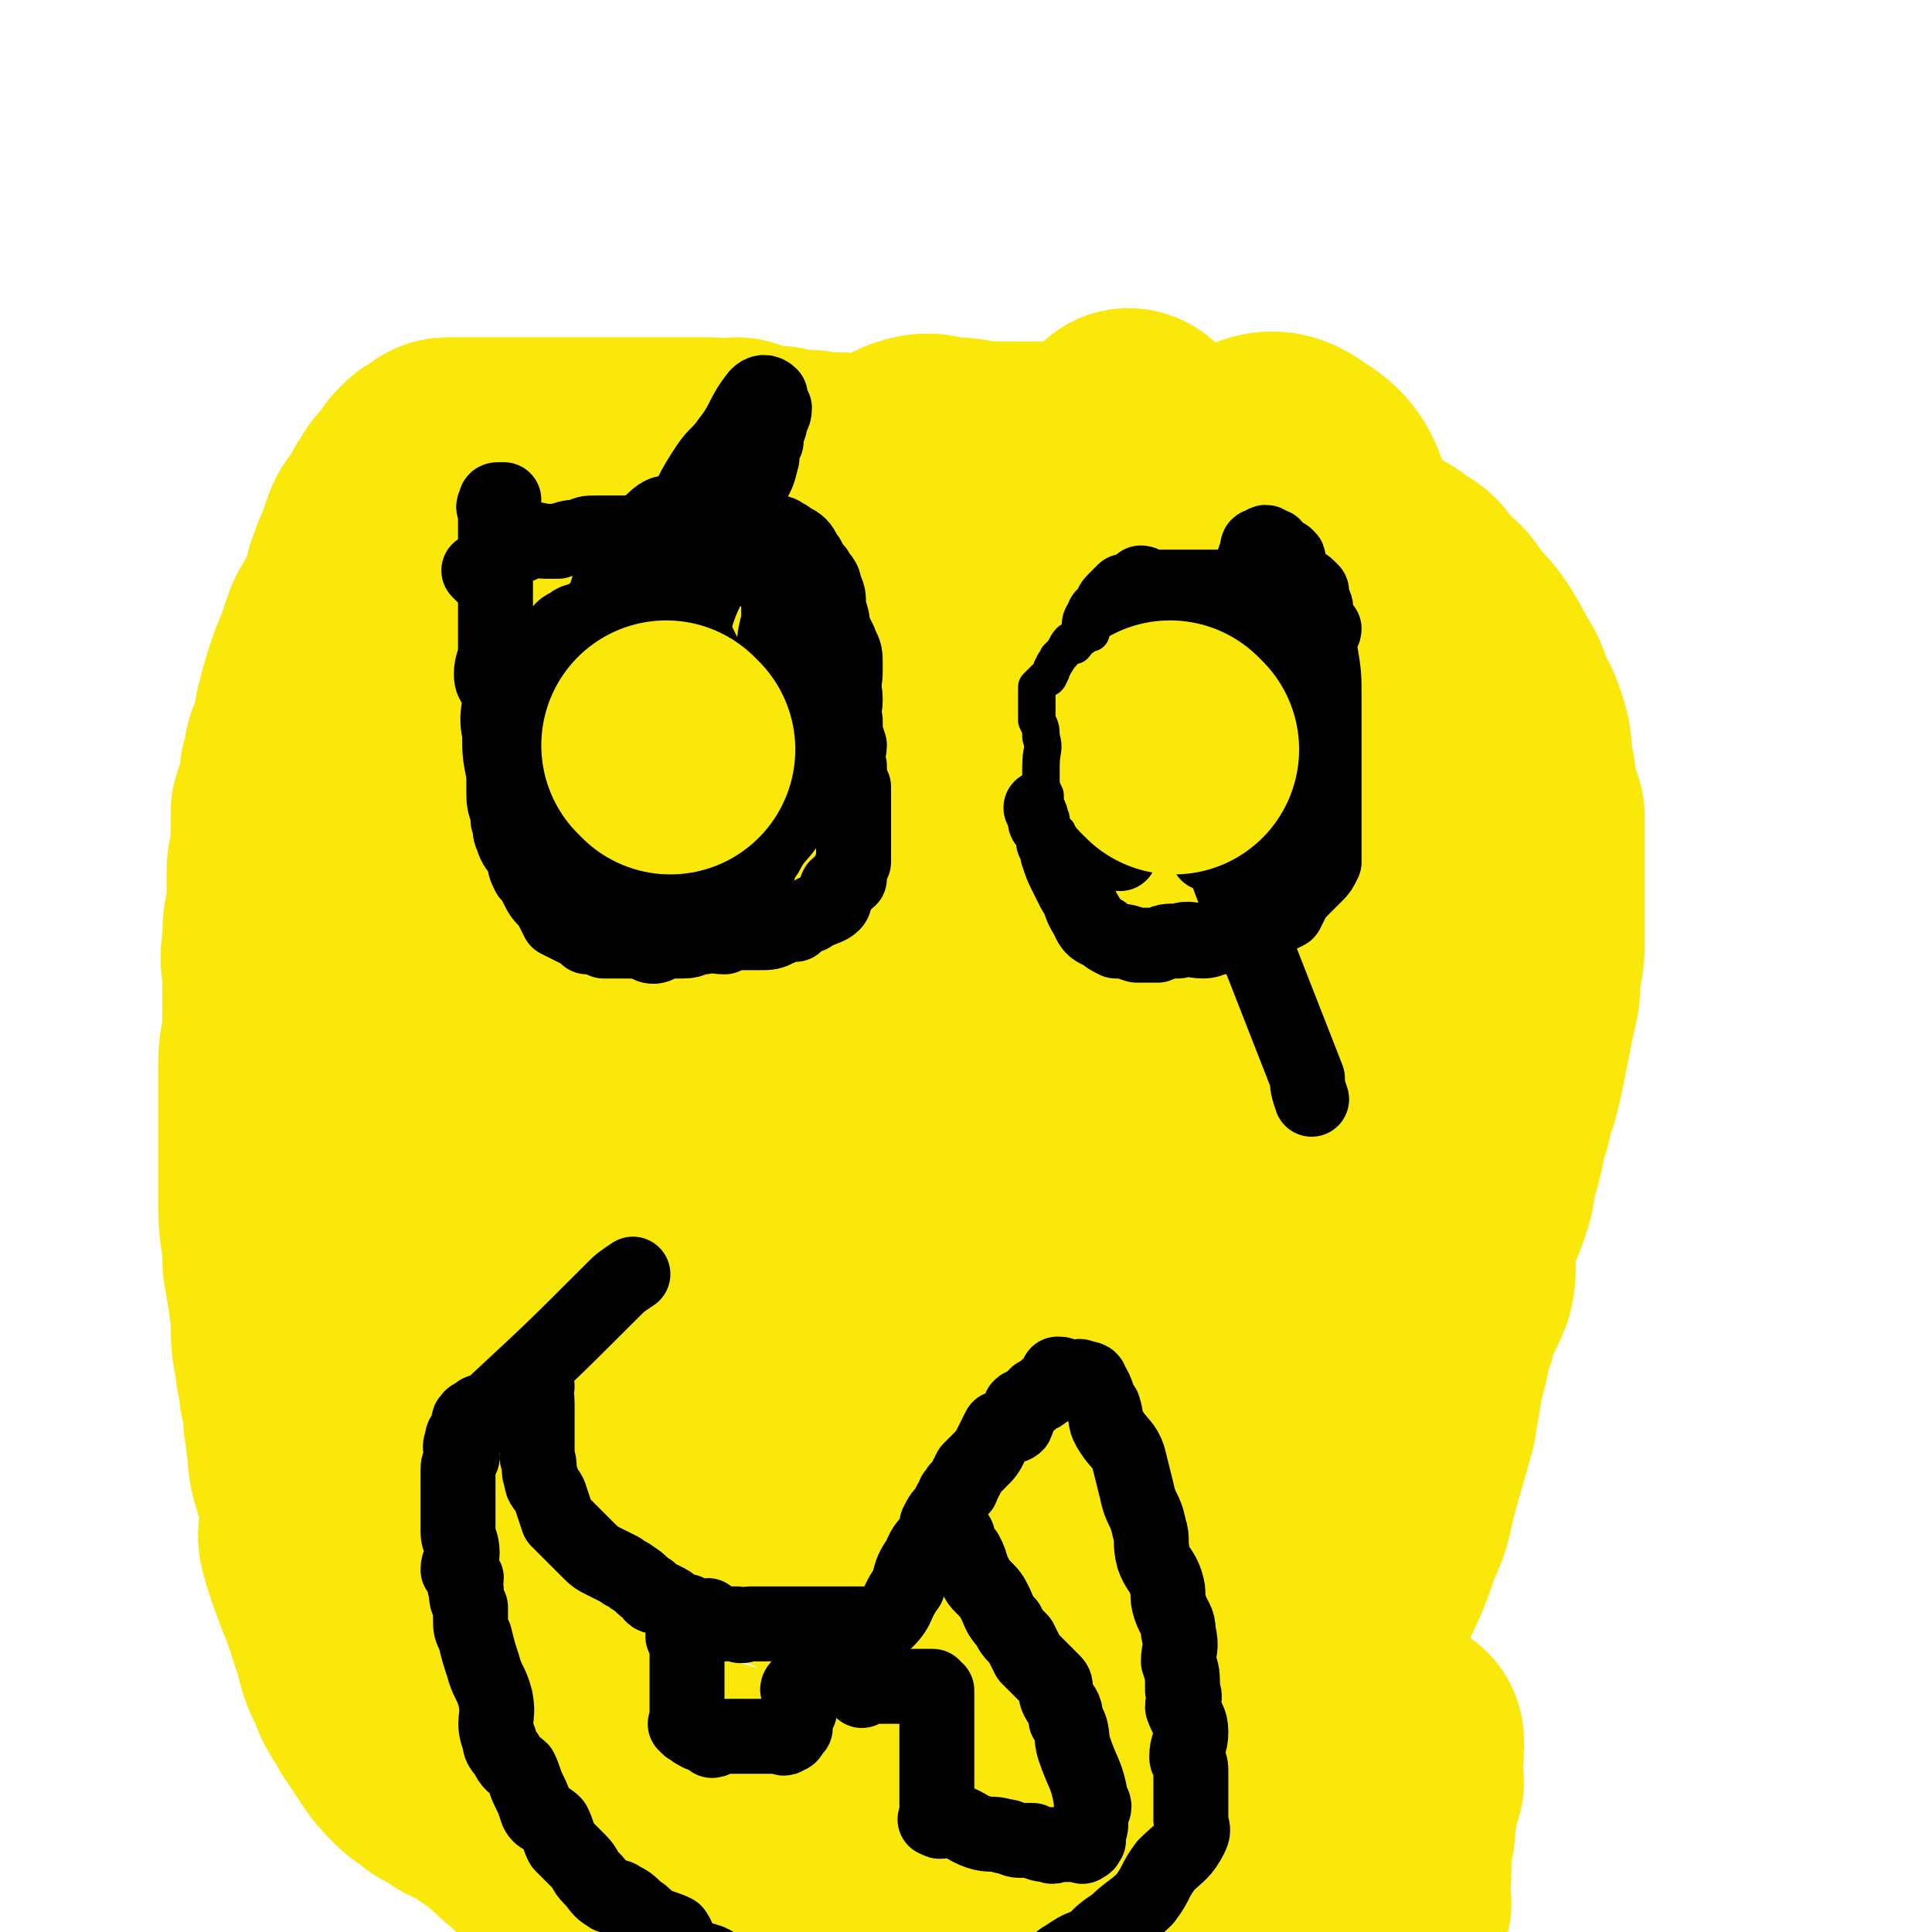 <svg viewBox='0 0 464 464' version='1.1' xmlns='http://www.w3.org/2000/svg' xmlns:xlink='http://www.w3.org/1999/xlink'><g fill='none' stroke='#FAE80B' stroke-width='60' stroke-linecap='round' stroke-linejoin='round'><path d='M218,131c0,0 0,-1 -1,-1 0,0 0,1 0,1 -1,0 -1,0 -2,0 -1,0 -1,0 -1,0 -1,0 -1,0 -1,0 -2,0 -2,0 -3,0 -2,0 -2,0 -4,0 -1,0 -1,0 -3,0 -2,0 -2,0 -5,0 -2,0 -2,0 -4,0 -3,0 -3,0 -5,0 -2,0 -2,0 -5,0 -3,0 -3,0 -6,0 -2,0 -2,-1 -4,-1 -2,0 -2,0 -4,0 -2,-1 -2,-1 -4,-1 -1,-1 -1,0 -3,0 -2,-1 -2,-1 -4,-2 -1,0 -1,0 -3,0 -1,0 -1,0 -2,0 -1,0 -1,0 -2,0 -2,-1 -1,-1 -3,-1 -2,-1 -2,0 -3,0 -1,0 -1,0 -2,0 -3,0 -3,0 -5,0 -3,0 -3,0 -5,0 -2,0 -2,0 -5,0 -3,0 -3,0 -6,0 -3,0 -3,0 -6,0 -2,0 -2,0 -5,0 -2,0 -3,0 -5,1 -2,0 -2,1 -5,2 -1,1 -1,1 -3,2 -2,1 -2,1 -4,3 -1,1 -1,1 -3,3 -2,3 -2,3 -4,6 -1,2 -1,2 -2,5 -1,2 -2,2 -3,5 -1,3 -1,3 -2,6 -1,2 -1,2 -2,5 -1,3 -1,3 -2,7 -1,3 0,3 -1,6 -1,3 -2,3 -2,6 -1,3 -1,3 -1,6 -1,3 -1,3 -2,6 0,4 0,4 0,7 0,4 -1,4 -1,8 0,4 0,4 0,8 -1,4 -1,4 -1,9 -1,4 0,4 0,8 0,5 0,5 0,11 0,5 -1,5 -1,9 0,5 0,5 0,10 0,4 0,4 0,9 0,4 0,4 0,8 0,4 0,4 0,8 0,6 1,6 1,13 1,6 1,6 2,13 0,6 0,6 1,11 0,3 1,3 1,7 1,3 1,3 1,7 1,3 0,3 1,6 0,3 0,4 1,7 2,7 2,6 5,13 3,4 3,4 5,9 2,4 2,4 5,8 2,3 2,3 4,6 3,2 3,3 5,5 2,2 2,2 5,4 2,1 2,1 5,2 3,1 4,0 7,2 6,3 5,4 10,8 5,3 5,3 9,6 4,3 4,3 8,5 3,2 3,2 7,4 3,2 3,2 7,4 5,1 5,0 10,1 4,2 4,2 9,4 5,1 5,1 10,3 4,1 4,2 7,3 4,1 4,1 9,2 4,1 4,0 8,1 5,0 5,0 9,1 5,1 5,1 10,1 5,1 5,0 9,0 4,1 4,1 8,2 4,0 4,0 8,-1 4,0 4,0 8,-1 4,-1 4,-1 8,-2 5,-1 5,-1 9,-3 4,-1 4,-2 7,-3 3,-1 4,-1 6,-2 4,-3 4,-3 7,-7 3,-4 3,-4 5,-8 4,-6 4,-6 7,-13 4,-7 4,-7 7,-14 2,-4 2,-4 5,-9 4,-9 4,-8 7,-17 3,-6 2,-6 4,-13 2,-7 2,-7 4,-14 1,-6 1,-6 2,-12 2,-6 1,-6 3,-11 1,-5 2,-5 4,-10 1,-4 0,-5 0,-9 2,-7 3,-7 5,-14 1,-7 2,-7 3,-14 2,-5 1,-5 3,-10 1,-4 1,-4 2,-9 1,-5 1,-5 2,-10 1,-4 1,-4 1,-8 1,-5 1,-5 1,-9 0,-4 0,-4 0,-8 0,-4 0,-4 0,-7 0,-4 0,-4 0,-7 0,-4 0,-4 0,-7 -1,-3 -1,-3 -2,-6 0,-3 0,-3 -1,-7 0,-3 0,-4 -1,-7 -1,-3 -1,-3 -3,-6 -1,-4 -1,-4 -3,-7 -2,-4 -2,-4 -4,-7 -2,-3 -3,-3 -5,-6 -2,-3 -2,-3 -5,-5 -3,-4 -2,-4 -6,-6 -3,-3 -4,-2 -8,-5 -3,-2 -2,-3 -6,-5 -4,-2 -4,-1 -8,-3 -3,-2 -3,-2 -7,-4 -3,-1 -3,-1 -7,-2 -4,-1 -4,-1 -8,-2 -4,-1 -4,-1 -8,-2 -4,-1 -4,-1 -8,-1 -5,-1 -5,-1 -10,-1 -4,-1 -4,-1 -8,-2 -5,0 -5,0 -9,0 -5,0 -5,0 -10,0 -5,0 -5,-1 -9,-1 -5,0 -5,-2 -10,0 -7,3 -7,5 -14,10 -6,4 -6,3 -11,7 -5,2 -5,2 -9,5 -4,3 -4,3 -8,5 -3,3 -3,3 -6,5 -3,2 -3,2 -6,5 -2,2 -2,2 -4,4 -2,3 -2,2 -4,5 -3,3 -3,3 -5,7 -2,4 -2,4 -4,8 -2,4 -2,4 -4,8 -5,10 -6,9 -12,19 -4,7 -3,7 -7,14 -2,5 -3,4 -5,9 -5,10 -5,10 -9,21 -3,6 -3,6 -5,13 -3,6 -2,6 -4,13 -2,6 -2,6 -4,12 -1,6 -2,6 -3,12 0,8 1,8 2,16 0,7 0,7 1,14 1,6 1,6 2,12 1,5 0,6 1,10 2,6 4,5 6,10 2,5 1,6 3,11 2,5 2,5 5,10 2,4 2,5 5,9 5,8 6,8 11,15 4,5 3,6 7,10 5,5 5,5 11,8 5,3 5,3 11,6 6,3 6,3 12,5 7,2 7,1 15,2 4,1 4,3 9,2 6,0 6,-1 11,-4 6,-3 7,-3 11,-8 8,-7 7,-8 13,-16 6,-9 6,-9 11,-17 4,-8 5,-8 8,-15 3,-9 2,-9 5,-17 3,-11 4,-10 7,-20 4,-10 4,-9 7,-19 3,-12 2,-12 4,-25 2,-8 4,-8 5,-16 2,-12 1,-12 2,-24 0,-10 1,-10 2,-20 1,-8 1,-8 1,-17 1,-10 0,-10 0,-19 0,-7 1,-8 0,-15 -1,-7 -2,-6 -4,-13 -2,-5 0,-6 -4,-11 -5,-6 -6,-7 -13,-11 -8,-4 -9,-5 -18,-5 -9,0 -10,1 -19,5 -11,4 -12,4 -21,11 -11,8 -11,9 -20,19 -9,10 -9,10 -17,21 -7,10 -7,10 -14,20 -6,8 -7,8 -11,16 -5,12 -4,13 -6,26 -2,8 -2,9 -2,17 -1,11 -2,11 -1,21 1,10 3,9 6,19 3,8 1,9 6,17 4,7 5,6 11,13 7,8 5,9 13,15 8,6 9,5 18,9 7,3 7,3 14,6 6,3 7,6 13,5 8,-1 8,-4 15,-10 10,-7 10,-7 17,-17 9,-12 8,-13 15,-25 7,-13 7,-13 14,-25 6,-10 6,-10 11,-20 4,-8 5,-8 8,-16 4,-11 4,-11 7,-22 3,-7 3,-7 5,-15 2,-8 2,-8 4,-17 2,-8 2,-8 3,-17 2,-8 2,-8 3,-16 1,-7 0,-7 1,-14 0,-7 1,-7 1,-15 0,-6 0,-6 -1,-11 -1,-5 0,-6 -3,-9 -4,-6 -6,-6 -13,-9 -7,-2 -8,-2 -16,0 -10,3 -10,4 -19,10 -11,8 -11,9 -22,18 -10,10 -10,10 -20,21 -10,12 -11,11 -20,24 -9,13 -8,14 -16,27 -6,11 -7,10 -12,21 -4,10 -4,11 -6,21 -3,10 -3,10 -3,21 0,9 0,9 2,18 1,6 0,7 3,12 5,7 7,7 14,12 6,4 6,5 14,8 7,2 8,2 16,1 8,-1 8,-3 16,-7 6,-3 7,-2 12,-7 8,-7 8,-8 14,-16 7,-11 7,-11 13,-22 6,-10 6,-10 12,-20 4,-8 4,-8 8,-16 4,-9 4,-9 7,-18 3,-7 2,-7 5,-14 3,-11 3,-11 6,-22 2,-9 2,-9 3,-18 2,-9 3,-9 4,-18 1,-7 0,-7 1,-14 1,-7 2,-7 3,-13 0,-5 1,-5 -1,-9 -2,-6 -3,-8 -8,-11 -4,-3 -6,-3 -10,-1 -8,2 -8,3 -14,9 -8,8 -7,9 -14,17 -6,6 -6,6 -12,12 -4,5 -4,5 -8,11 -6,11 -6,12 -12,24 -5,10 -5,11 -8,22 -6,17 -6,17 -10,35 -3,15 -3,15 -4,30 -1,11 -1,11 0,23 0,11 0,11 1,22 1,8 0,9 2,16 2,7 4,7 7,13 3,4 2,7 6,9 4,1 6,0 10,-3 5,-3 4,-4 7,-10 4,-7 4,-7 8,-14 2,-6 3,-6 5,-12 3,-9 2,-9 4,-19 2,-8 3,-8 4,-16 1,-12 1,-12 1,-24 1,-14 1,-14 2,-29 1,-11 1,-11 1,-23 1,-14 0,-14 0,-28 0,-10 1,-10 0,-20 0,-13 0,-13 -1,-26 -1,-8 0,-8 -1,-16 -1,-4 -1,-4 -3,-7 0,-1 0,-3 -1,-3 -3,3 -5,5 -8,10 -4,9 -2,9 -5,19 -4,12 -4,12 -8,25 -4,14 -4,14 -8,28 -4,15 -5,15 -9,31 -4,13 -5,13 -7,26 -2,14 -2,14 -3,29 -1,12 0,12 0,24 0,12 0,12 1,24 1,10 0,10 3,20 2,11 3,11 7,22 3,9 2,10 5,19 3,6 4,6 7,11 4,5 4,5 7,9 3,5 3,5 6,9 3,3 3,4 6,5 2,1 3,0 5,-2 6,-6 6,-6 10,-13 5,-7 4,-8 7,-16 3,-12 3,-12 6,-23 2,-12 2,-12 4,-24 1,-11 1,-11 3,-21 3,-14 4,-14 7,-28 2,-8 1,-8 3,-17 2,-7 2,-7 4,-15 1,-6 1,-6 2,-12 1,-5 1,-5 2,-11 0,-3 1,-3 2,-7 1,-3 0,-3 1,-6 0,-3 0,-3 0,-5 0,-2 1,-2 0,-3 0,-2 0,-5 -1,-4 -3,2 -4,4 -7,9 -4,7 -3,8 -7,16 -2,6 -2,6 -5,12 -2,7 -2,7 -3,14 -4,16 -3,16 -6,33 -3,14 -4,14 -6,28 -2,9 -2,10 -3,19 -1,8 -1,8 -2,15 -1,7 -1,7 -1,13 0,5 0,5 1,10 1,4 2,3 4,7 2,3 1,5 4,6 3,1 4,-1 7,-3 3,-1 4,-1 5,-4 5,-9 4,-9 8,-19 4,-10 4,-10 7,-19 3,-9 2,-9 5,-18 2,-8 3,-7 4,-15 2,-9 1,-10 3,-19 1,-8 1,-8 2,-16 1,-10 2,-10 3,-19 0,-8 0,-8 1,-17 0,-7 0,-7 1,-13 0,-8 1,-8 1,-15 0,-6 0,-6 -1,-12 0,-6 -1,-6 -2,-12 -1,-5 -1,-5 -2,-9 -2,-4 -2,-4 -4,-8 -2,-4 -2,-4 -5,-8 -2,-4 -1,-4 -4,-7 -2,-4 -3,-3 -6,-6 -2,-3 -2,-3 -4,-5 -3,-2 -4,-2 -7,-3 -2,-2 -2,-2 -5,-4 -4,-2 -4,-2 -8,-4 -4,-1 -4,-1 -7,-2 -4,-2 -4,-2 -8,-4 -3,-1 -3,-1 -7,-2 -3,-1 -3,-1 -7,-2 -3,-1 -3,-1 -7,-2 -3,-1 -3,0 -6,-1 -4,-1 -4,-2 -7,-2 -4,-1 -4,0 -7,0 -4,-1 -4,-1 -7,-2 -3,0 -3,0 -6,-1 -3,-1 -3,-1 -6,-1 -3,0 -3,0 -6,0 -2,-1 -2,-1 -4,-1 -3,-1 -3,0 -5,0 -2,0 -2,-1 -4,-1 -2,0 -3,0 -5,0 -2,-1 -2,-1 -3,-1 -2,0 -2,0 -4,0 -3,-1 -2,-1 -5,-2 -1,0 -1,1 -3,1 -1,0 -1,-1 -3,-1 -1,0 -1,0 -3,0 -1,0 -1,0 -3,0 -1,0 -1,0 -3,0 -2,0 -2,0 -4,0 -1,0 -1,0 -2,0 -2,0 -2,0 -4,0 -2,0 -2,0 -4,0 -1,0 -1,0 -2,0 -2,0 -2,0 -4,0 -1,0 -1,0 -2,0 -1,0 -1,0 -2,0 -1,0 -1,0 -2,0 -2,0 -2,0 -3,0 -2,0 -2,0 -5,0 -1,0 -1,0 -3,0 -1,0 -1,0 -2,0 -1,0 -1,0 -3,0 -1,0 -1,0 -3,0 -1,0 -1,0 -3,0 -1,0 -1,0 -2,0 -1,0 -1,0 -2,0 -1,0 -1,0 -2,0 -1,0 -1,0 -2,1 -2,1 -2,1 -3,2 -1,1 -1,1 -2,3 -1,1 -1,1 -2,2 -1,1 -1,2 -2,3 -1,2 -1,2 -2,4 -2,2 -2,2 -3,5 0,1 0,1 -1,3 -1,2 -1,2 -2,5 -1,2 0,2 -1,5 0,2 -1,2 -1,4 -1,3 -1,3 -1,5 -1,3 -1,3 -2,5 0,2 1,2 1,5 0,2 -1,2 -1,4 -1,3 -1,3 -1,6 0,3 0,3 0,5 -1,3 -1,3 -1,6 -1,3 0,3 0,6 0,3 0,3 0,5 0,3 0,3 0,6 0,3 0,3 0,6 0,3 0,3 0,7 0,3 0,3 0,6 0,2 0,2 0,5 0,3 0,3 0,7 0,3 0,3 0,7 0,3 0,3 0,7 0,3 0,3 0,7 -1,2 -1,2 -2,5 0,4 1,4 1,9 0,4 0,4 0,8 0,3 -1,3 -1,7 -1,4 0,4 0,7 0,4 0,4 0,7 0,4 -1,4 -1,8 0,3 0,3 0,7 0,3 0,3 0,7 0,3 0,3 0,7 -1,4 -1,4 -2,8 0,3 1,3 1,7 0,3 0,3 0,6 0,3 0,3 0,6 0,4 0,4 0,8 0,3 0,3 0,5 0,3 -1,3 0,6 3,10 4,10 7,20 2,5 1,6 4,11 1,4 2,4 4,8 2,3 2,3 4,6 2,3 2,3 5,6 1,1 2,1 4,3 2,1 2,1 5,3 4,2 4,1 7,4 6,4 6,5 11,9 4,4 4,4 8,7 3,3 3,3 6,6 3,2 3,2 6,4 3,2 3,2 7,3 3,2 3,2 7,3 3,1 3,0 7,1 5,1 5,1 10,2 3,1 3,1 7,1 7,0 7,0 13,0 5,1 5,1 11,1 6,1 6,0 12,0 4,1 4,2 9,2 3,0 3,-1 7,-1 4,0 4,0 7,0 3,0 3,0 7,0 6,0 6,0 12,0 5,0 5,0 11,0 3,0 3,0 7,0 4,0 4,0 7,0 3,0 3,0 6,0 3,0 3,0 5,0 3,0 3,0 5,0 1,0 1,0 3,0 2,0 2,0 4,0 2,0 2,0 4,0 2,0 3,1 5,0 1,0 1,0 2,-1 1,-1 1,0 2,-1 2,-1 2,-1 3,-2 1,-1 1,-1 1,-2 1,-2 1,-2 1,-4 1,-2 1,-2 2,-3 0,-2 -1,-2 -1,-4 0,-2 1,-2 1,-3 0,-3 0,-3 0,-7 1,-3 1,-3 1,-7 1,-2 0,-2 0,-4 1,-2 1,-2 2,-4 0,-1 -1,-1 -1,-3 0,-1 0,-1 0,-2 0,-1 1,-1 1,-2 0,0 0,0 0,-1 0,0 0,0 0,-1 0,-1 0,-1 0,-1 '/></g>
<g fill='none' stroke='#000000' stroke-width='18' stroke-linecap='round' stroke-linejoin='round'><path d='M116,138c0,0 -1,-1 -1,-1 0,0 1,1 2,1 0,0 0,0 1,0 0,-1 0,-1 1,-2 0,-1 1,-1 1,-2 1,-1 0,-1 1,-2 1,-1 1,0 1,0 2,0 1,-1 3,-1 1,-1 1,-1 2,-1 2,-1 2,0 4,0 1,0 1,0 3,0 3,-1 3,-1 5,-1 2,-1 2,-1 4,-1 2,0 2,0 4,0 1,0 1,0 3,0 2,0 2,0 4,0 1,0 1,0 2,0 1,0 1,0 3,0 2,0 2,0 4,0 1,0 1,0 2,0 2,0 2,0 4,0 1,0 1,0 3,0 1,0 1,0 3,0 1,0 1,0 2,0 2,0 2,0 4,0 1,0 1,0 2,0 2,0 2,-1 4,0 1,0 1,1 2,1 1,1 2,1 3,2 1,1 1,2 2,3 1,2 1,2 2,3 1,2 2,2 2,4 1,2 1,2 1,5 1,3 1,3 1,6 1,3 1,3 2,6 0,2 -1,2 0,4 0,3 1,3 1,6 0,3 -1,3 0,5 0,3 0,3 1,6 0,2 -1,2 0,5 0,3 0,3 1,5 0,2 0,2 0,5 0,2 0,2 0,5 0,2 0,2 0,4 0,2 0,2 0,4 -1,2 -1,2 -1,4 -1,1 -2,1 -3,2 -1,2 0,3 -1,4 -1,1 -2,1 -4,2 -1,0 -1,1 -2,1 -2,1 -2,1 -3,2 -2,0 -2,0 -4,1 -2,1 -2,1 -5,1 -1,0 -1,0 -3,0 -3,0 -3,0 -5,1 -3,0 -3,-1 -5,0 -3,0 -2,1 -5,1 -3,0 -3,0 -6,0 -1,0 -1,0 -3,0 -2,0 -2,0 -5,0 -2,0 -3,0 -5,0 -2,-1 -2,-1 -4,-1 -1,-1 -1,-1 -3,-2 -2,-1 -2,-1 -4,-2 -1,-2 -1,-2 -2,-4 -2,-2 -2,-2 -3,-4 -1,-2 -1,-2 -2,-3 -1,-2 -1,-2 -1,-4 -2,-3 -2,-2 -3,-5 -1,-2 0,-2 -1,-4 0,-3 -1,-3 -1,-6 0,-2 0,-2 0,-5 -1,-5 -1,-5 -1,-10 -1,-4 0,-5 0,-9 0,-3 -2,-2 -2,-5 0,-3 1,-3 1,-6 0,-3 0,-3 0,-6 0,-2 0,-2 0,-5 0,-3 0,-3 0,-6 0,-2 0,-2 0,-4 0,-2 0,-2 0,-4 0,-2 0,-2 0,-4 0,-1 0,-1 0,-2 0,-1 0,-1 0,-2 0,-1 -1,-1 0,-2 0,-1 0,-1 1,-1 0,0 0,0 1,0 0,0 0,0 0,0 '/><path d='M269,205c0,0 -1,0 -1,-1 -1,-5 0,-5 -1,-10 0,-5 -1,-5 -2,-10 -1,-3 -1,-3 -1,-7 0,-2 1,-2 0,-5 0,-2 -1,-2 -1,-5 -1,-2 0,-2 -1,-4 0,-2 0,-2 0,-4 0,-1 0,-2 0,-3 1,-2 1,-2 2,-4 0,-1 0,-1 0,-2 1,-1 1,-1 1,-2 1,-1 1,-1 2,-2 0,-1 0,-1 1,-2 0,0 0,0 1,-1 0,0 0,0 1,-1 1,0 1,0 1,0 1,0 1,0 1,0 1,-1 1,-1 2,-2 1,0 1,1 2,1 1,0 1,0 2,0 2,0 2,0 4,0 2,0 2,0 4,0 2,0 2,0 4,0 2,0 2,0 3,0 2,0 2,0 4,0 1,0 1,0 2,0 1,0 1,0 2,0 1,0 1,0 2,0 2,0 2,0 3,0 0,0 0,0 1,0 1,0 1,0 2,0 1,0 1,0 2,0 1,0 1,0 1,0 1,0 1,-1 2,0 0,0 0,0 1,1 0,1 -1,1 -1,1 1,2 2,2 2,3 0,1 0,1 0,2 1,2 1,2 2,3 0,1 -1,1 -1,2 0,2 0,2 0,3 1,6 1,6 1,12 0,3 0,3 0,6 0,3 0,3 0,6 0,3 0,3 0,5 0,2 0,2 0,3 0,2 0,2 0,4 0,1 0,1 0,2 0,2 0,2 0,4 0,2 0,2 0,3 0,1 0,1 0,3 0,1 0,1 0,3 -1,2 -1,2 -2,3 -1,1 -1,1 -3,3 -1,1 -1,1 -2,2 -1,2 -1,2 -2,4 -2,1 -2,1 -4,2 -2,0 -2,1 -3,1 -2,1 -2,1 -4,2 -2,0 -2,0 -4,1 -3,0 -3,1 -5,1 -3,0 -3,-1 -6,0 -3,0 -3,0 -5,1 -3,0 -3,0 -5,0 -3,-1 -3,-1 -5,-1 -2,-1 -2,-1 -3,-2 -3,-1 -3,-2 -4,-4 -2,-3 -1,-3 -3,-6 -1,-2 -1,-2 -2,-4 -1,-2 -1,-2 -2,-5 0,-1 0,-1 -1,-3 0,-2 0,-2 -1,-4 0,-1 -1,0 -1,-1 0,-1 0,-1 0,-2 0,-1 0,-1 -1,-1 '/><path d='M150,150c0,0 -1,-1 -1,-1 0,0 1,1 1,2 0,3 0,3 0,6 0,3 0,3 0,6 -1,3 -1,2 -1,5 -1,4 0,4 0,7 0,3 0,3 0,6 0,3 0,3 0,6 0,4 0,4 0,7 0,3 0,3 0,6 0,2 -1,2 0,5 0,2 0,2 1,3 1,2 2,1 3,3 0,0 -1,1 0,2 1,1 2,1 3,1 1,1 2,1 3,2 0,0 0,1 1,1 1,0 1,-1 2,-2 2,-1 2,-2 3,-4 1,-3 0,-3 0,-7 1,-3 1,-3 2,-6 0,-4 -1,-4 0,-7 0,-4 1,-4 1,-9 0,-3 0,-3 0,-6 0,-4 0,-4 0,-7 1,-3 1,-3 1,-6 0,-3 0,-3 0,-6 -1,-2 -1,-2 -2,-4 0,-2 0,-2 -1,-4 -1,-1 -1,-1 -2,-3 -1,-1 -1,-1 -2,-2 -2,-1 -2,-1 -3,-1 -2,-1 -2,-2 -3,-1 -4,0 -4,1 -8,3 -2,1 -2,1 -5,2 -1,0 -1,1 -3,2 -1,0 -2,0 -3,1 -2,1 -2,1 -3,3 0,1 0,1 -1,2 -1,2 -2,2 -2,4 0,2 1,3 2,5 2,2 2,2 3,3 2,2 2,2 4,3 2,2 2,2 5,4 2,1 2,1 5,2 2,1 2,0 5,1 3,0 3,0 5,1 3,0 3,0 5,1 2,0 2,1 5,1 1,0 1,0 3,0 2,0 2,0 3,0 2,-1 2,-1 3,-2 1,-1 1,-1 2,-2 1,-3 1,-3 2,-5 1,-2 0,-2 1,-5 0,-2 1,-2 1,-4 1,-3 1,-3 1,-6 0,-3 0,-3 1,-7 0,-2 0,-2 0,-5 0,-2 0,-2 0,-5 0,-1 0,-1 0,-3 -1,-1 -1,-2 -3,-3 -3,-1 -3,-1 -7,-2 -2,-1 -3,-2 -5,-1 -4,0 -4,1 -7,2 -2,1 -2,1 -4,3 -2,1 -3,1 -4,2 -2,3 -2,3 -4,6 -2,3 -2,3 -3,7 -2,3 -2,3 -3,7 -1,4 -1,4 -2,8 -1,4 -2,4 -2,8 -1,5 -1,5 -1,9 -1,4 -1,4 -1,7 -1,4 0,4 0,8 -1,3 -1,2 -2,5 0,3 0,3 1,6 0,2 1,2 2,4 2,1 2,1 3,2 2,2 2,3 4,4 2,1 2,0 5,1 2,1 2,1 4,1 3,1 3,1 6,1 3,0 3,0 6,-1 3,-1 3,-2 5,-3 3,-3 3,-3 6,-6 2,-3 1,-4 3,-6 2,-4 3,-4 5,-7 1,-4 1,-5 2,-9 1,-3 2,-3 3,-7 0,-4 0,-4 1,-8 0,-4 0,-4 1,-8 1,-3 1,-3 1,-6 0,-4 0,-4 -2,-7 -3,-5 -3,-5 -7,-10 -3,-3 -3,-3 -6,-6 -3,-4 -3,-5 -6,-9 -2,-2 -2,-2 -4,-3 -3,-1 -4,-1 -6,0 -4,1 -4,1 -7,3 -4,5 -3,5 -6,10 -3,6 -3,6 -5,11 -3,4 -3,4 -5,8 -2,4 -2,4 -3,9 -1,9 0,9 -2,19 -1,5 -1,5 -2,10 -1,5 -1,5 -2,9 0,3 1,3 1,6 0,2 -1,3 0,5 0,2 1,2 2,3 1,1 1,1 3,3 1,1 1,1 3,2 2,1 2,1 5,2 2,1 2,1 5,1 2,0 3,2 5,1 6,-4 6,-5 11,-10 4,-5 4,-5 8,-10 4,-5 4,-5 7,-10 3,-3 3,-2 6,-5 2,-2 2,-2 4,-5 1,-2 2,-2 3,-5 2,-2 2,-3 3,-5 0,-3 0,-3 1,-5 0,-3 0,-3 1,-6 1,-3 1,-3 1,-6 0,-3 0,-3 -1,-5 -1,-3 -2,-3 -3,-5 -2,-3 -2,-3 -4,-5 -6,-5 -6,-5 -12,-10 -3,-3 -4,-2 -7,-5 -3,-2 -3,-3 -6,-5 -3,-2 -4,-2 -7,-2 -3,0 -4,0 -6,2 -3,3 -2,4 -5,8 -2,3 -3,2 -4,5 -3,4 -2,5 -4,9 -1,3 -1,3 -2,6 -1,4 -1,4 -2,7 -1,3 -1,3 -2,5 0,3 0,3 -1,6 0,2 0,1 -1,3 -1,2 -1,2 -1,3 0,1 0,1 1,2 1,1 1,1 2,2 2,1 2,0 4,1 1,0 1,1 2,1 2,0 2,-1 4,-3 5,-6 4,-7 8,-14 5,-7 5,-6 9,-13 3,-6 2,-6 5,-12 2,-3 3,-3 5,-7 2,-4 1,-5 3,-9 1,-4 1,-4 2,-8 2,-3 2,-3 3,-7 0,-2 0,-2 1,-4 0,-3 1,-3 1,-5 0,-1 1,-1 1,-3 -1,-1 -1,-1 -1,-2 0,-1 0,-1 0,-1 -1,-1 -2,-1 -3,0 -4,5 -3,6 -7,11 -2,3 -3,3 -5,6 -4,6 -4,7 -7,13 -3,7 -3,7 -6,13 -3,5 -4,5 -6,11 -2,5 -2,5 -3,10 -2,5 -3,4 -4,9 -1,5 -1,5 -2,11 -1,4 0,4 -1,7 -1,3 -1,3 -1,5 -1,3 -1,3 -2,5 0,2 -1,2 -1,3 0,1 1,2 1,3 1,1 1,1 2,2 1,0 1,0 2,1 2,0 2,0 3,1 1,0 1,1 1,1 1,1 2,1 3,1 2,0 2,0 3,0 4,-3 4,-3 8,-6 3,-3 3,-4 6,-6 3,-3 3,-3 6,-5 2,-1 2,-1 4,-3 2,-1 2,-1 4,-3 2,-2 2,-2 4,-4 1,-2 1,-2 3,-4 1,-1 1,-2 2,-3 1,-2 2,-2 3,-4 0,-1 0,-1 0,-2 1,-2 1,-2 1,-3 1,-1 1,-1 2,-2 0,-2 -1,-2 0,-3 0,-1 0,-1 1,-2 0,-1 0,-1 0,-1 0,0 0,0 1,0 '/><path d='M264,165c0,0 -1,-1 -1,-1 0,0 1,0 1,1 1,0 0,1 0,1 1,1 2,1 3,2 1,1 1,1 2,2 1,1 1,1 2,2 2,1 2,0 3,1 1,1 1,1 2,1 1,1 1,1 2,1 3,1 3,1 6,2 2,2 2,2 5,3 2,1 2,0 4,1 2,0 2,1 4,1 0,0 1,0 1,0 2,-3 2,-3 3,-7 1,-3 1,-4 2,-7 1,-3 2,-3 2,-6 1,-3 0,-3 2,-6 0,-2 2,-1 2,-3 1,-3 0,-3 0,-7 0,-2 0,-2 0,-4 0,-2 0,-2 0,-3 0,-2 0,-2 0,-3 0,-1 1,-2 0,-2 0,-1 -1,0 -2,-1 -1,0 0,-1 -1,-1 0,-1 0,-1 -1,-1 -1,-1 -1,-1 -2,0 -1,0 -1,0 -1,1 -1,3 -1,3 -2,6 -1,3 -1,3 -2,6 -1,3 -1,3 -2,7 0,3 0,3 -1,7 0,3 0,3 -1,7 0,3 -1,3 -1,5 -1,3 0,3 -1,7 0,3 0,2 -1,5 0,3 0,3 0,5 0,2 1,2 0,4 0,2 -1,2 -1,5 0,1 0,1 0,2 1,1 0,1 0,2 0,2 0,2 0,3 0,0 0,0 0,1 0,1 0,1 0,1 3,1 3,1 6,2 1,0 1,0 2,0 2,0 2,0 3,0 1,-1 1,-2 2,-3 1,-2 1,-2 2,-4 1,-2 1,-2 2,-5 1,-2 1,-2 1,-4 1,-2 1,-2 1,-4 1,-2 1,-2 2,-5 0,-2 -1,-2 -1,-4 0,-2 1,-2 1,-4 1,-2 1,-2 0,-4 0,-2 0,-2 -1,-4 0,-1 0,-2 -1,-3 -1,-2 -1,-1 -3,-2 -1,-2 0,-2 -2,-4 -2,-1 -2,-1 -5,-2 -2,-1 -2,-1 -4,-1 -3,-1 -2,-1 -5,-2 -1,0 -1,1 -1,1 -2,-1 -1,-1 -3,-2 0,0 -1,0 -1,1 -1,0 -1,0 -2,1 0,1 -1,1 -1,3 0,3 0,3 0,7 0,2 0,2 0,5 1,4 1,4 2,8 1,4 1,4 2,8 1,3 0,3 1,6 4,12 5,12 9,23 9,23 9,23 18,46 0,2 0,2 1,5 '/></g>
<g fill='none' stroke='#FAE80B' stroke-width='18' stroke-linecap='round' stroke-linejoin='round'><path d='M286,178c0,0 -1,-1 -1,-1 '/></g>
<g fill='none' stroke='#FAE80B' stroke-width='60' stroke-linecap='round' stroke-linejoin='round'><path d='M282,180c0,0 -1,-1 -1,-1 '/><path d='M161,180c0,0 -1,-1 -1,-1 '/></g>
<g fill='none' stroke='#000000' stroke-width='9' stroke-linecap='round' stroke-linejoin='round'><path d='M254,200c0,0 -1,0 -1,-1 0,0 0,-1 -1,-1 0,-1 1,-1 0,-2 0,-1 0,-1 -1,-3 0,-1 0,-1 0,-2 -1,-2 -1,-2 -1,-4 0,-1 0,-1 0,-3 0,-4 1,-4 0,-7 0,-2 0,-2 -1,-4 0,-2 0,-2 0,-4 0,-2 0,-2 0,-4 1,-1 1,-1 2,-2 0,0 1,0 1,-1 1,-1 0,-1 1,-2 0,-1 1,-1 1,-2 1,-1 1,-1 1,-1 1,-1 1,-2 2,-3 0,0 0,1 1,1 1,-1 0,-1 1,-2 0,0 1,0 1,0 1,-1 0,-1 0,-1 1,-1 1,0 2,0 0,-1 -1,-1 -1,-2 1,0 1,1 1,1 '/></g>
<g fill='none' stroke='#000000' stroke-width='18' stroke-linecap='round' stroke-linejoin='round'><path d='M129,333c0,0 -1,-1 -1,-1 0,1 1,2 1,5 0,2 0,2 0,3 0,2 0,2 0,4 0,3 0,3 0,6 1,2 0,3 1,5 0,2 1,2 2,4 1,3 1,3 2,6 2,2 2,2 4,4 2,2 2,2 3,3 2,2 2,2 4,3 2,1 2,1 4,2 1,1 2,1 3,2 2,1 2,2 4,3 1,2 1,1 3,2 2,1 2,1 3,2 2,1 2,1 3,1 2,1 2,1 3,2 1,0 1,-1 2,-1 1,1 1,1 3,2 1,0 1,0 2,0 1,0 1,0 2,0 1,1 2,0 3,0 1,0 1,0 3,0 1,0 1,0 2,0 2,0 2,0 4,0 2,0 2,0 4,0 2,0 2,0 3,0 2,0 2,0 4,0 2,0 2,0 4,0 1,0 1,0 2,0 1,0 1,0 2,0 1,0 1,1 2,0 2,0 2,0 3,-1 3,-3 2,-4 5,-8 1,-4 1,-4 3,-7 1,-3 2,-3 3,-5 1,-1 1,-2 1,-3 1,-2 1,-2 3,-4 0,-1 0,-1 1,-2 0,-1 0,-1 1,-2 0,-1 1,0 1,-1 1,-2 1,-2 2,-4 1,-1 1,-1 2,-2 2,-2 2,-2 3,-4 1,-2 1,-2 2,-4 2,-1 3,0 4,-1 1,-2 0,-2 1,-4 1,-1 1,0 2,-1 1,-1 1,-1 2,-2 1,0 1,0 2,-1 1,0 0,-1 1,-1 0,0 1,0 1,0 0,-1 0,-1 0,-1 1,-1 1,0 2,0 0,-1 -1,-1 -1,-2 1,0 1,0 2,1 0,0 0,0 0,0 1,0 1,0 1,0 1,0 1,0 1,0 1,0 1,-1 2,0 1,0 2,0 2,1 2,3 1,3 3,6 1,3 0,3 2,6 2,3 3,3 4,6 1,4 1,4 2,8 1,5 2,4 3,9 1,3 0,3 1,7 1,3 2,3 3,6 1,3 0,3 1,6 1,3 2,3 2,6 1,4 0,4 0,7 1,3 1,3 1,7 1,2 0,2 0,4 1,3 2,3 2,6 0,3 -1,3 -1,6 0,1 1,1 1,3 0,2 0,2 0,4 0,2 0,2 0,3 0,2 0,2 0,5 0,2 1,2 0,4 -2,4 -3,4 -6,7 -3,4 -2,4 -5,8 -3,3 -4,3 -7,6 -3,2 -3,2 -6,5 -3,1 -3,1 -6,3 -2,1 -2,2 -4,3 -2,1 -3,0 -5,1 -3,1 -3,2 -6,2 -3,1 -3,0 -6,0 -3,1 -3,1 -6,2 -2,0 -2,1 -5,1 -4,0 -4,0 -9,0 -3,0 -3,0 -6,0 -3,0 -3,0 -7,0 -3,0 -3,0 -6,0 -2,0 -2,1 -5,0 -4,0 -4,0 -7,-1 -4,-1 -4,-1 -7,-3 -3,-1 -2,-2 -5,-3 -3,-2 -4,-1 -6,-2 -3,-2 -2,-3 -4,-6 -2,-1 -3,-1 -5,-2 -2,-1 -2,-2 -4,-3 -2,-2 -2,-2 -4,-3 -1,-1 -2,0 -3,-1 -2,-1 -2,-2 -4,-4 -2,-2 -1,-2 -3,-4 -2,-2 -2,-2 -4,-4 -1,-2 -1,-3 -2,-5 -2,-2 -3,-1 -4,-3 -1,-3 -1,-3 -2,-5 -1,-2 -1,-3 -2,-5 -1,-1 -2,-1 -3,-3 -1,-2 -2,-2 -2,-4 -2,-5 0,-5 -1,-10 -1,-4 -2,-4 -3,-8 -1,-3 -1,-3 -2,-7 -1,-2 -1,-2 -1,-4 0,-1 0,-2 0,-3 -1,-2 -1,-2 -1,-4 -1,-2 0,-2 0,-3 -1,-2 -1,-1 -2,-2 0,-2 1,-2 1,-4 0,-3 -1,-3 -1,-5 0,-2 0,-2 0,-5 0,-2 0,-2 0,-5 0,-1 0,-1 0,-3 0,-1 0,-1 0,-2 0,-1 0,-1 1,-3 0,-2 -1,-2 0,-4 0,-1 0,-1 1,-2 0,-1 1,0 1,-1 0,-1 -1,-2 0,-2 0,-1 1,-1 2,-1 0,-1 0,-1 1,-1 1,-1 2,0 3,-2 14,-13 14,-13 28,-27 2,-2 2,-2 5,-4 '/><path d='M165,394c0,0 -1,-1 -1,-1 0,0 1,1 1,1 0,1 0,1 0,2 0,1 0,1 0,2 0,1 0,1 0,2 0,1 0,1 0,2 0,1 0,1 0,2 0,2 0,2 0,4 0,1 0,1 0,2 0,1 0,1 0,1 0,2 0,2 0,3 0,0 -1,0 0,0 0,1 1,1 1,1 1,1 1,1 2,1 0,1 0,0 1,0 1,1 1,1 2,2 1,0 1,-1 1,-1 1,0 1,0 2,0 1,0 1,0 1,0 2,0 2,0 3,0 0,0 0,0 1,0 0,0 0,0 1,0 1,0 1,0 1,0 1,0 1,0 2,0 0,0 0,0 1,0 0,0 0,0 1,0 1,0 1,0 1,0 1,0 1,0 1,0 1,0 1,1 2,0 0,0 1,0 1,-1 0,0 -1,-1 0,-1 0,0 0,0 1,0 0,-1 0,-1 0,-1 0,-1 -1,-1 0,-1 0,-1 0,-1 1,-2 0,0 0,0 0,-1 0,-1 0,-1 0,-3 0,0 0,0 0,0 0,-1 -1,-1 0,-2 0,0 0,1 1,0 0,0 -1,0 0,-1 0,0 1,0 2,0 0,0 0,0 1,-1 '/><path d='M207,406c0,0 -1,-1 -1,-1 0,0 1,0 2,0 0,1 0,0 1,0 1,0 1,0 2,0 1,0 1,0 2,0 1,0 1,0 2,0 1,0 1,0 1,0 1,0 1,0 2,0 1,0 1,0 1,0 1,0 1,0 2,0 0,0 0,0 1,0 0,0 0,0 1,0 0,0 0,0 1,0 0,1 0,1 1,1 0,1 0,1 0,1 0,2 0,2 0,3 0,1 0,1 0,2 0,4 0,4 0,8 0,2 0,2 0,4 0,1 0,1 0,3 0,1 0,1 0,3 0,1 0,1 0,2 0,0 0,0 0,1 0,0 0,0 0,1 0,1 0,1 0,1 0,1 0,1 0,1 0,0 0,0 0,0 0,1 -1,1 0,1 1,1 1,0 3,0 4,1 4,2 7,3 3,1 3,0 6,1 2,0 2,1 4,1 2,0 2,0 3,0 2,1 2,1 4,1 1,1 1,0 2,0 1,0 1,0 2,0 1,0 1,0 2,0 1,0 1,0 1,0 1,0 1,1 1,0 1,0 1,0 1,-1 1,0 0,0 0,-1 1,-2 1,-2 1,-4 0,-1 0,-1 0,-2 1,-1 1,-1 0,-3 -1,-6 -2,-6 -4,-12 -1,-3 0,-4 -2,-7 0,-3 -1,-3 -2,-5 -1,-2 0,-3 -1,-4 -2,-2 -2,-2 -4,-4 -1,-1 -1,-1 -2,-2 -1,-2 -1,-2 -2,-4 -2,-2 -2,-2 -3,-4 -2,-2 -2,-3 -3,-5 -1,-2 -1,-2 -3,-4 -1,-1 -1,-1 -2,-3 -1,-1 0,-1 -1,-2 0,-1 0,-1 -1,-3 -1,0 -1,0 -1,-1 -1,-1 -1,-1 -1,-1 -1,-1 0,-1 0,-2 '/></g>
</svg>